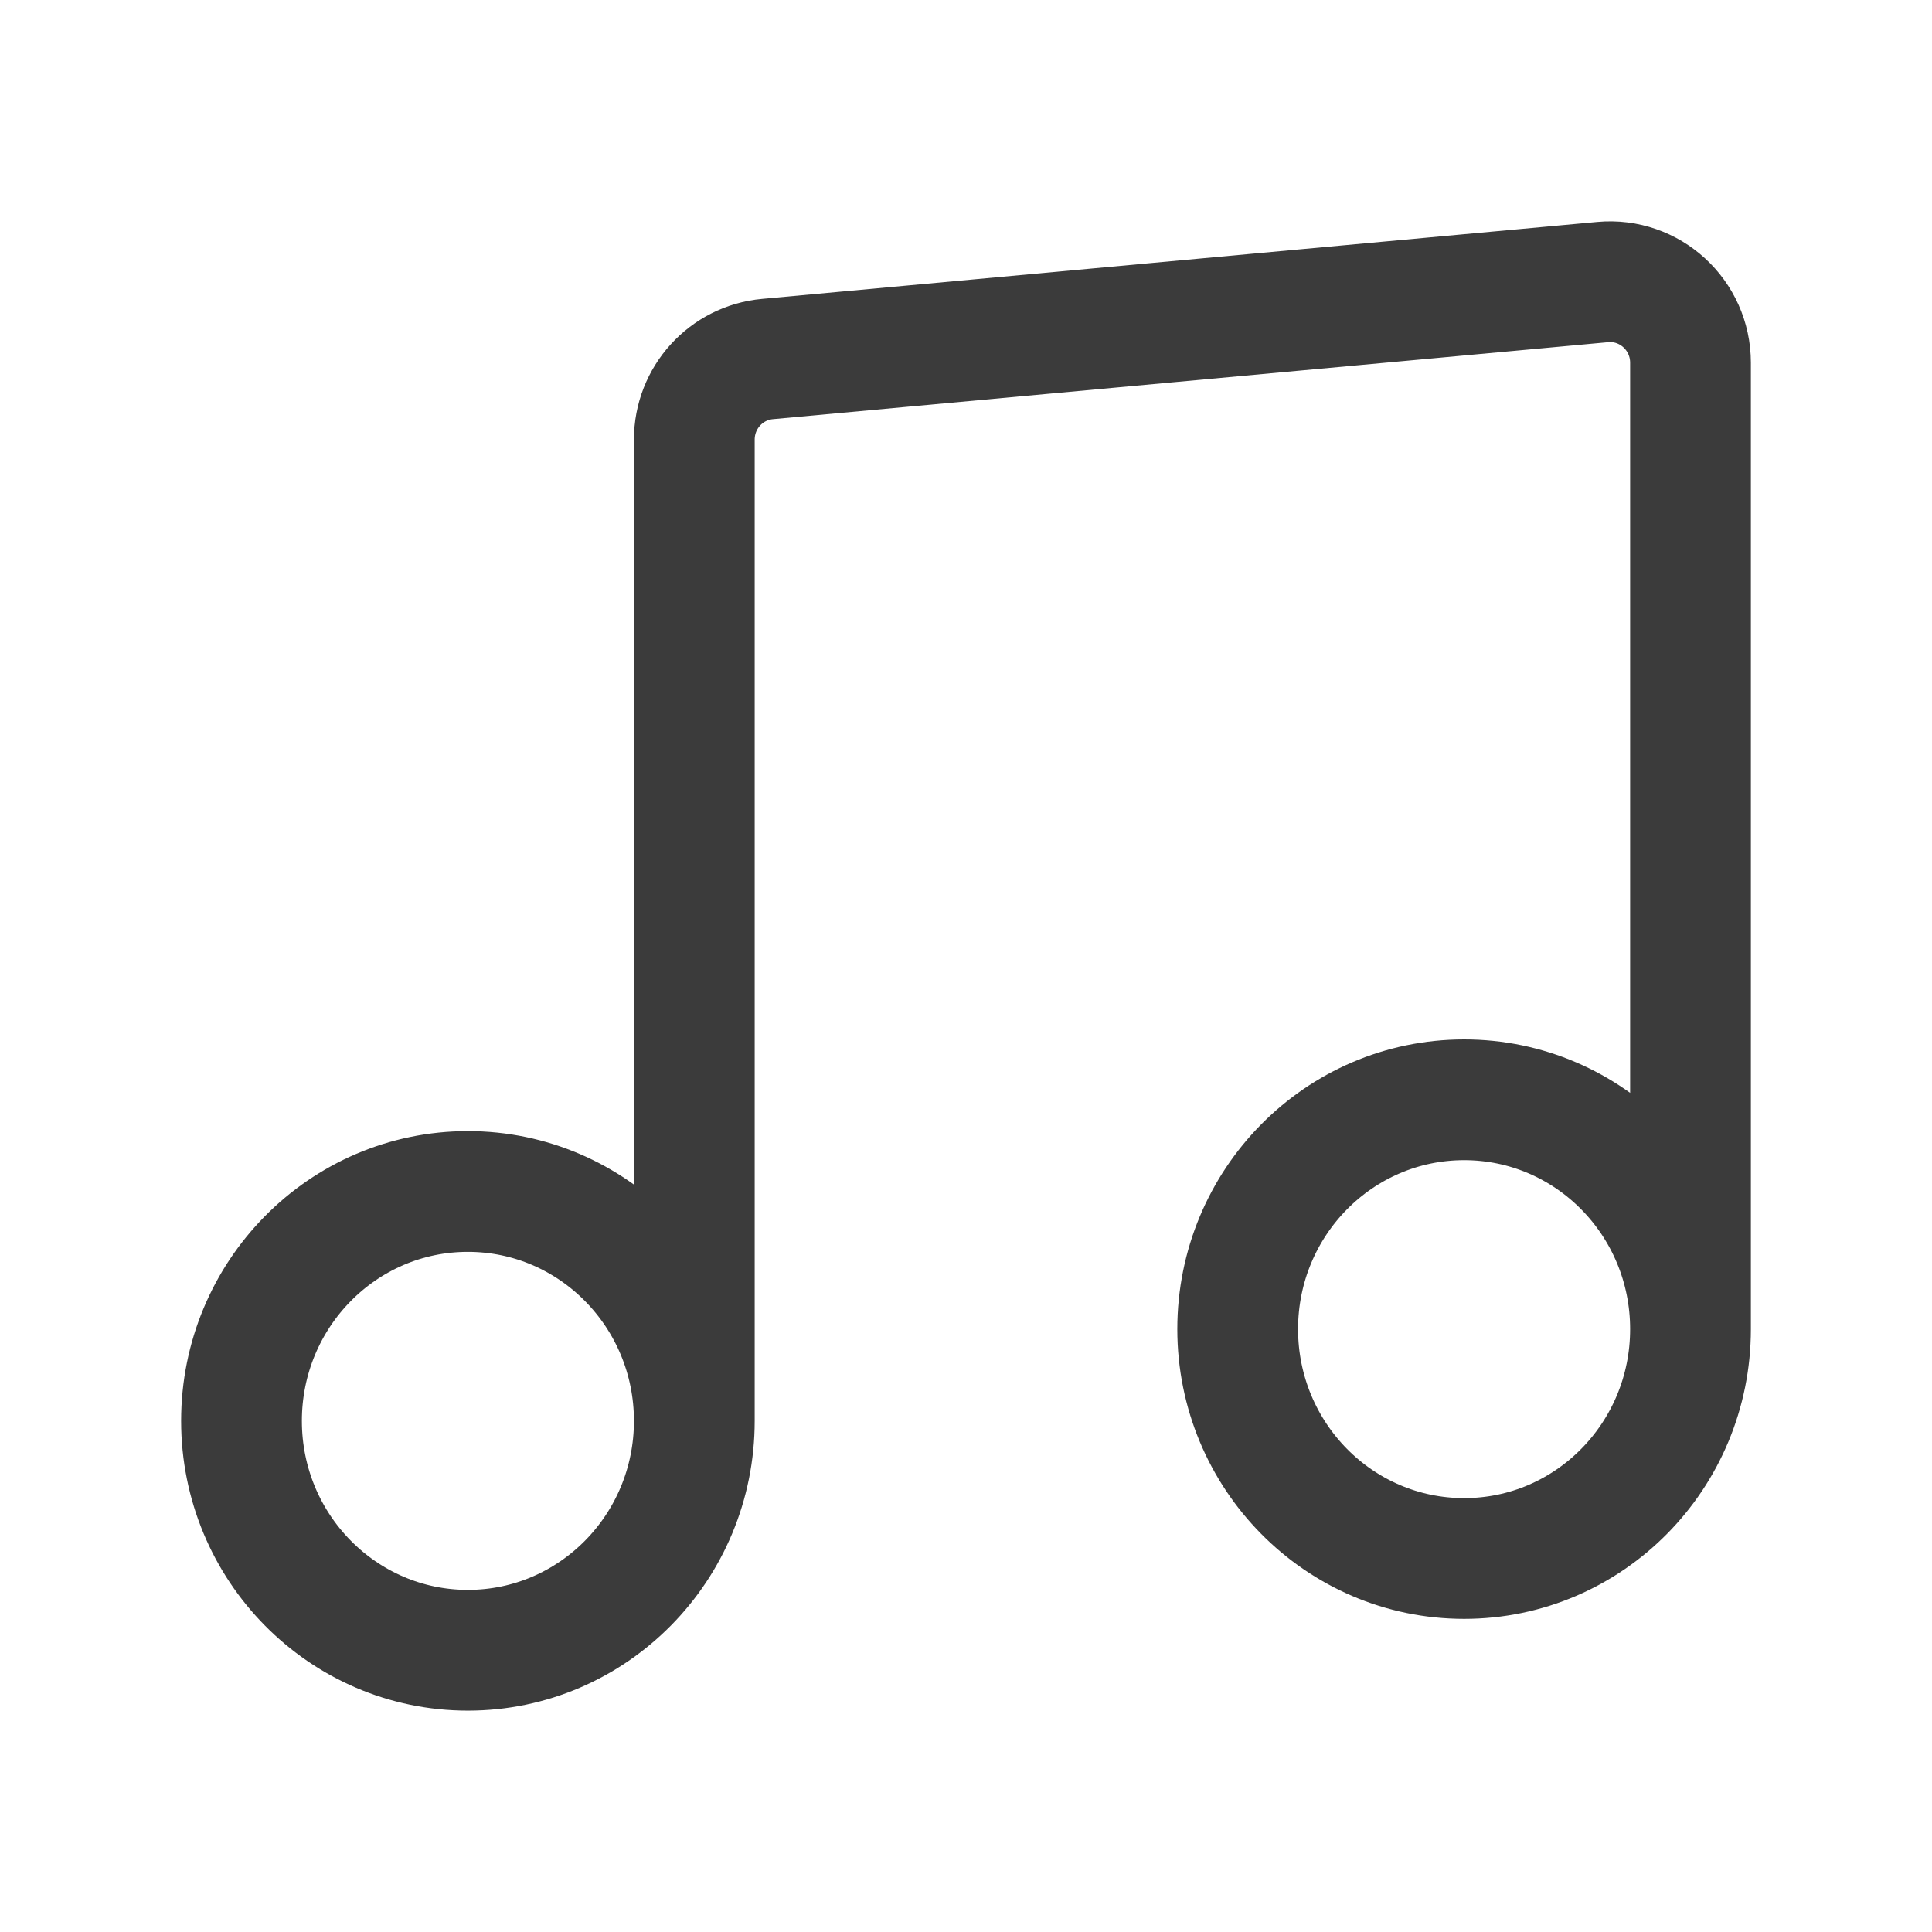 <?xml version="1.0" encoding="UTF-8"?> <svg xmlns="http://www.w3.org/2000/svg" width="24" height="24" viewBox="0 0 24 24" fill="none"><path d="M8.625 17.651C8.625 19.224 7.366 20.5 5.812 20.5C4.259 20.5 3 19.224 3 17.651C3 16.077 4.259 14.801 5.812 14.801C7.366 14.801 8.625 16.077 8.625 17.651ZM8.625 17.651V5.461C8.625 4.941 9.019 4.507 9.534 4.46L19.909 3.504C20.495 3.45 21 3.914 21 4.506V16.511M21 16.511C21 18.084 19.741 19.36 18.188 19.36C16.634 19.36 15.375 18.084 15.375 16.511C15.375 14.937 16.634 13.662 18.188 13.662C19.741 13.662 21 14.937 21 16.511Z" stroke="#3B3B3B" stroke-width="1.5" stroke-linecap="round" stroke-linejoin="round"></path></svg> 